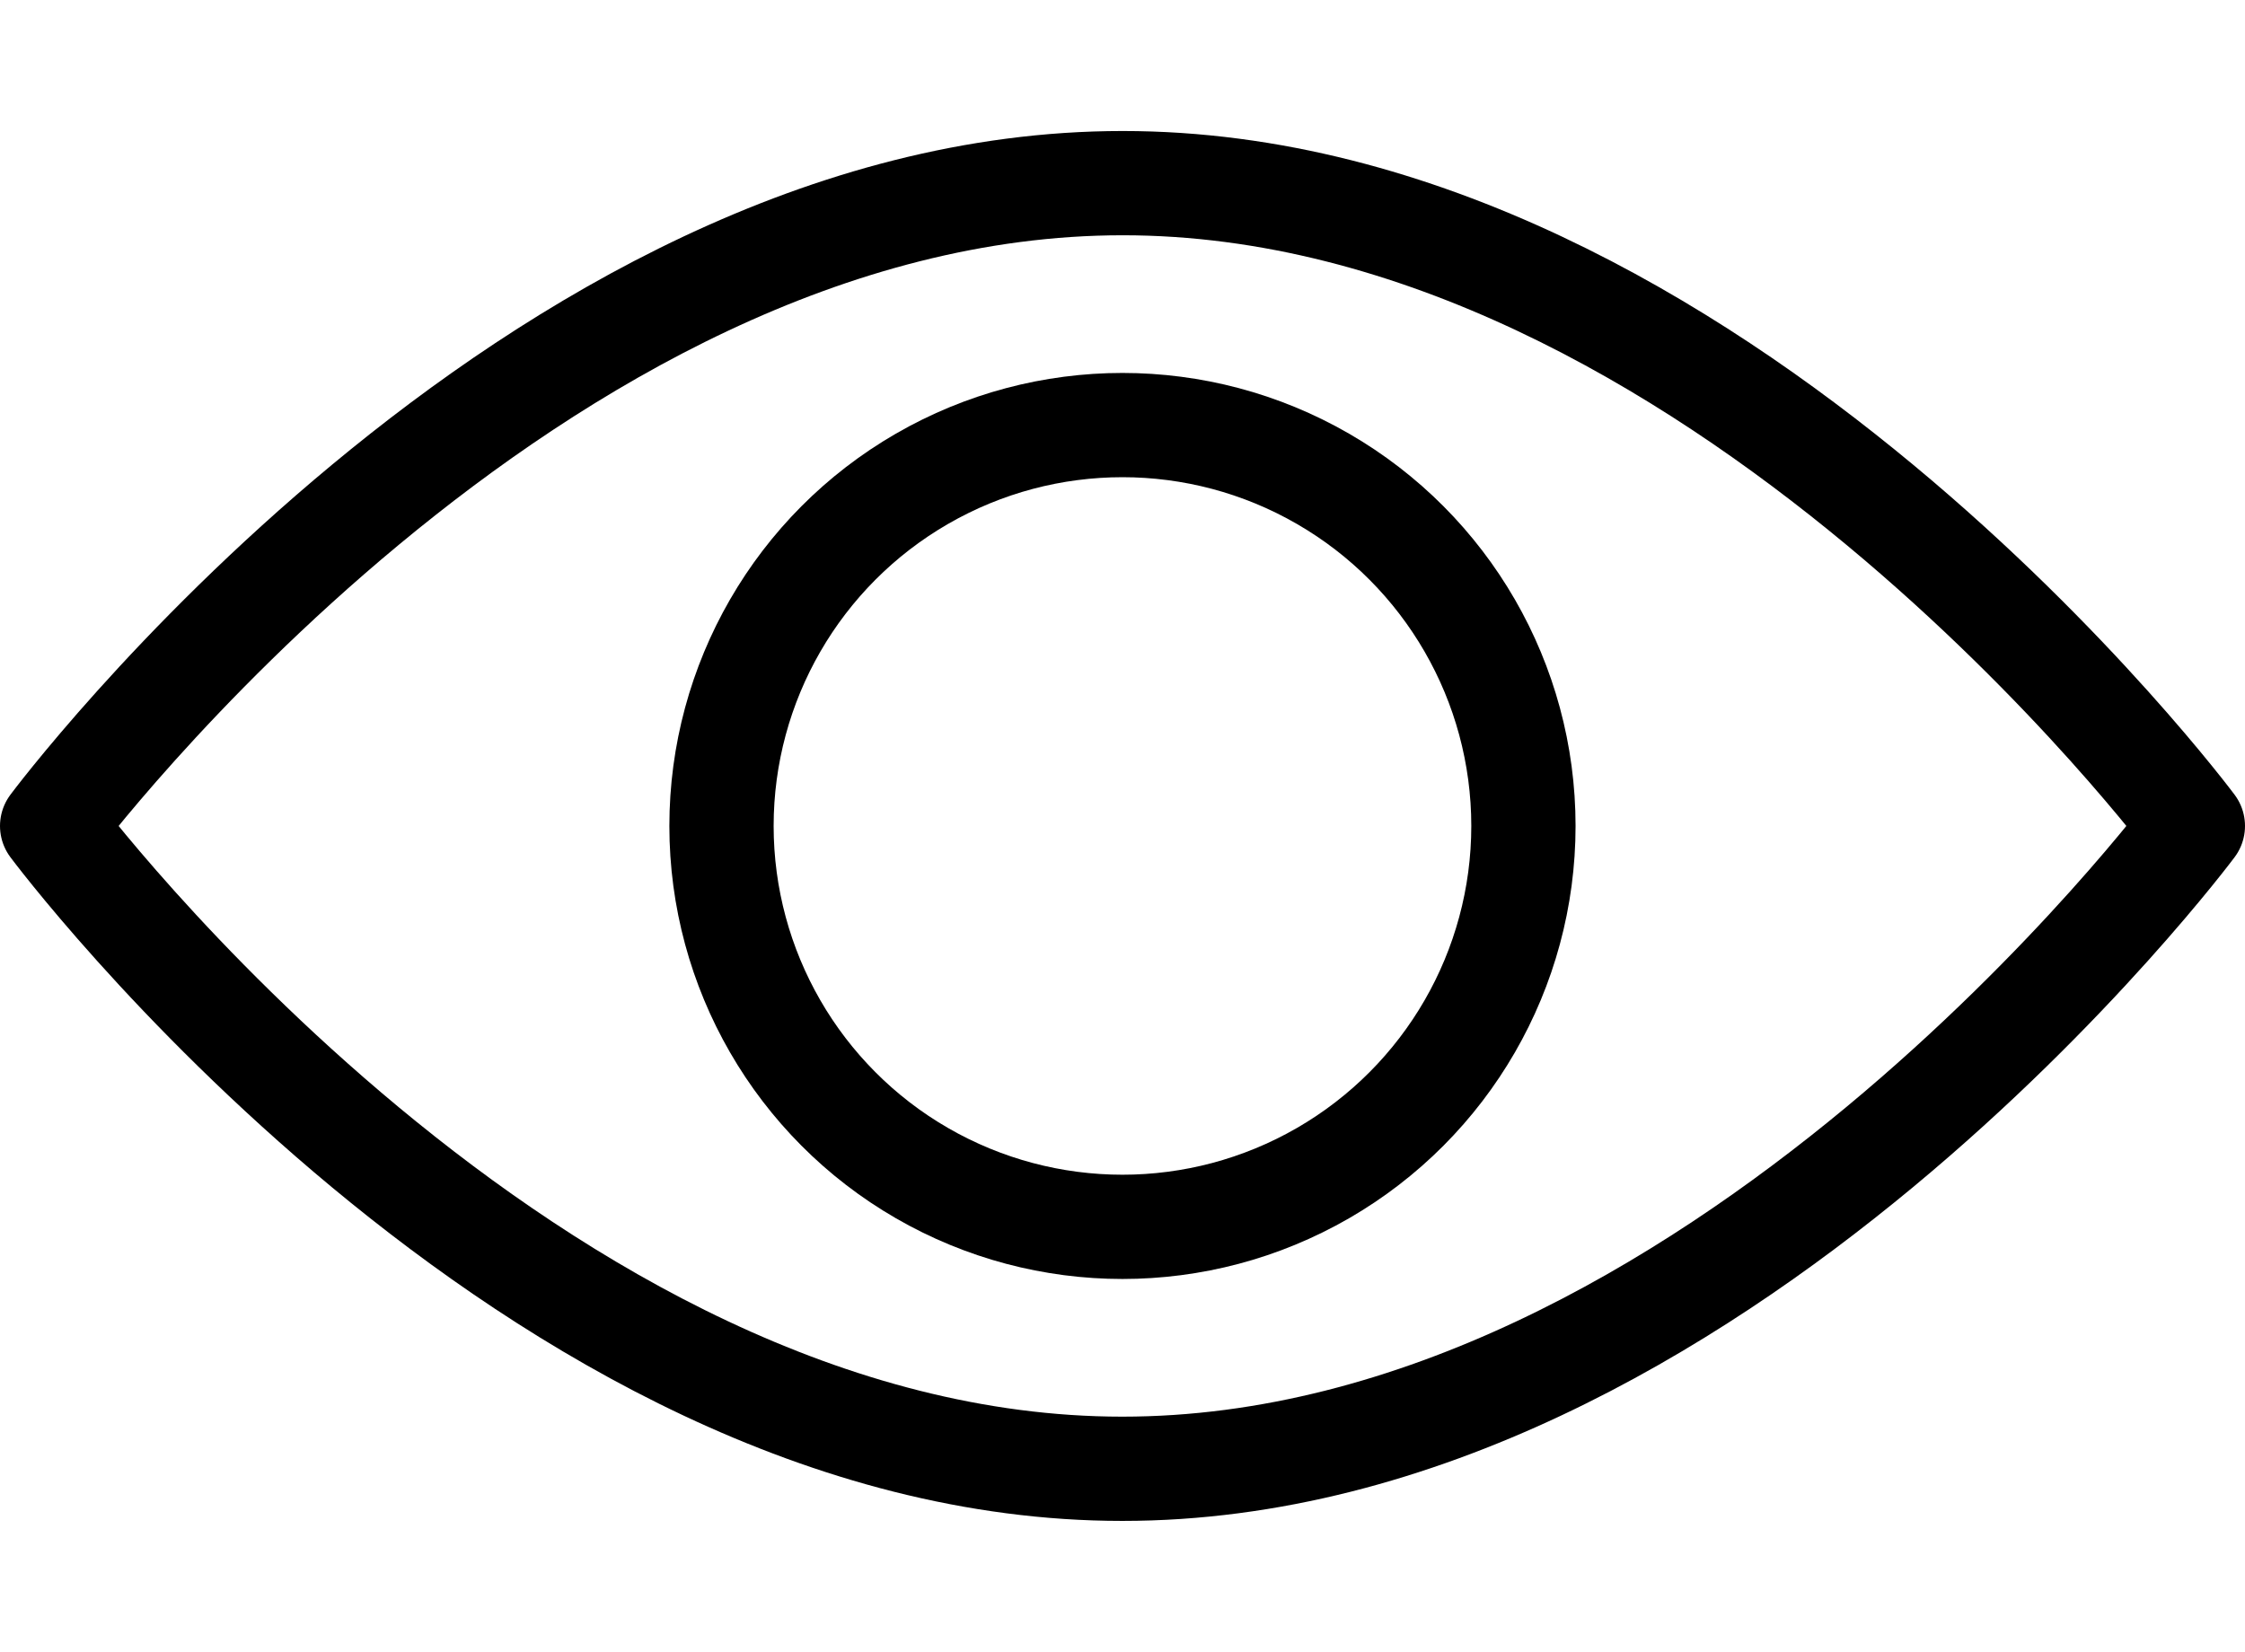 <svg xmlns="http://www.w3.org/2000/svg" xmlns:xlink="http://www.w3.org/1999/xlink" width="32.295" height="23.768" viewBox="0 0 32.295 23.768">
  <defs>
    <clipPath id="clip-path">
      <rect id="Rectangle_833" data-name="Rectangle 833" width="32.295" height="23.768" transform="translate(0 0)" fill="none"/>
    </clipPath>
  </defs>
  <g id="Groupe_765" data-name="Groupe 765" transform="translate(0 0)">
    <g id="Groupe_792" data-name="Groupe 792" clip-path="url(#clip-path)">
      <path id="Tracé_1116" data-name="Tracé 1116" d="M31.545,11.884s-6.894,9.249-15.4,9.249S.75,11.884.75,11.884s6.894-9.249,15.4-9.249S31.545,11.884,31.545,11.884Z" fill="none" stroke="#000" stroke-linecap="round" stroke-linejoin="round" stroke-width="1.5"/>
      <circle id="Ellipse_5" data-name="Ellipse 5" cx="5.768" cy="5.768" r="5.768" transform="translate(10.379 6.116)" fill="none" stroke="#000" stroke-linecap="round" stroke-linejoin="round" stroke-width="1.5"/>
    </g>
  </g>
</svg>
